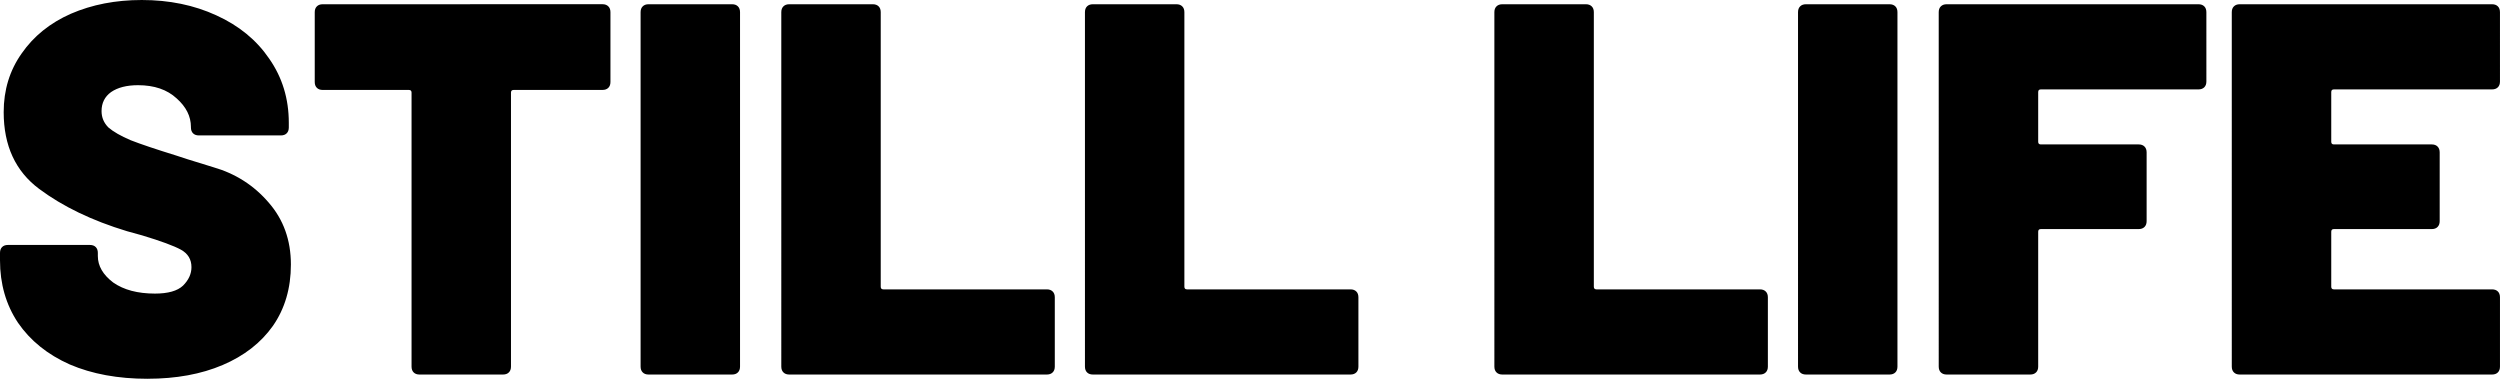 <svg xmlns="http://www.w3.org/2000/svg" width="80.027mm" height="12.124mm" viewBox="0 0 80.027 12.124"><path d="M51.736 82.678q-1.422 0-2.49-.458-1.066-.474-1.659-1.337-.575-.864-.575-1.998v-.237q0-.119.067-.187.068-.067.187-.067h2.624q.119 0 .186.067.068.068.068.187v.101q0 .474.491.847.508.355 1.338.355.627 0 .897-.254.271-.27.271-.592 0-.373-.338-.56-.339-.185-1.236-.456l-.491-.136q-1.677-.508-2.811-1.354-1.135-.847-1.135-2.456 0-1.067.576-1.88.576-.829 1.575-1.27 1.016-.44 2.269-.44 1.32 0 2.387.491 1.084.492 1.694 1.389.626.897.626 2.049v.152q0 .119-.068.187-.067.067-.186.067h-2.625q-.118 0-.186-.067-.068-.068-.068-.187v-.017q0-.508-.457-.914-.457-.423-1.236-.423-.542 0-.863.22-.305.22-.305.61 0 .304.22.524.237.204.711.407.474.186 1.456.49.136.052 1.186.373 1.066.305 1.778 1.135.71.813.71 1.981 0 1.135-.575 1.964-.576.813-1.609 1.253-1.032.44-2.404.44zm14.563-11.99q.118 0 .186.069.068.067.068.186v2.235q0 .119-.068.186-.068.068-.186.068h-2.845q-.085 0-.085.085v8.771q0 .119-.068.186-.067.068-.186.068H60.44q-.119 0-.187-.068-.067-.067-.067-.186v-8.771q0-.085-.085-.085h-2.76q-.119 0-.186-.068-.068-.067-.068-.186v-2.235q0-.119.068-.186.067-.068.186-.068zm1.473 11.854q-.119 0-.186-.068-.068-.067-.068-.186V70.943q0-.119.068-.186.067-.068.186-.068h2.675q.119 0 .186.068.068.067.068.186v11.345q0 .119-.068.186-.067.068-.186.068zm4.504 0q-.118 0-.186-.068-.068-.067-.068-.186V70.943q0-.119.068-.186.068-.068.186-.068h2.676q.118 0 .186.068.067.067.067.186v8.788q0 .085.085.085h5.233q.118 0 .186.068.068.067.068.186v2.218q0 .119-.068.186-.068.068-.186.068zm9.72 0q-.119 0-.187-.068-.067-.067-.067-.186V70.943q0-.119.067-.186.068-.068.187-.068h2.675q.119 0 .186.068.068.067.068.186v8.788q0 .085.085.085h5.232q.119 0 .187.068.067.067.067.186v2.218q0 .119-.067.186-.068.068-.187.068zm13.106 0q-.118 0-.186-.068-.068-.067-.068-.186V70.943q0-.119.068-.186.068-.068.186-.068h2.676q.118 0 .186.068.068.067.068.186v8.788q0 .085.084.085h5.233q.118 0 .186.068.068.067.068.186v2.218q0 .119-.068.186-.068.068-.186.068zm9.72 0q-.119 0-.186-.068-.068-.067-.068-.186V70.943q0-.119.068-.186.067-.068.186-.068h2.675q.119 0 .187.068.067.067.067.186v11.345q0 .119-.067.186-.068.068-.187.068zm12.818-9.38q0 .118-.067.185-.068.068-.187.068h-5.046q-.084 0-.084.085v1.592q0 .084.084.084h3.133q.118 0 .186.068t.068.186v2.202q0 .118-.068.186t-.186.068h-3.133q-.084 0-.084.084v4.318q0 .119-.068.186-.068.068-.186.068h-2.676q-.118 0-.186-.068-.068-.067-.068-.186V70.943q0-.119.068-.186.068-.068.186-.068h8.06q.119 0 .187.068.067.067.067.186zm9.398 0q0 .118-.067.185-.068.068-.187.068h-5.063q-.084 0-.084.085v1.592q0 .084.084.084h3.133q.119 0 .186.068.068.068.068.186v2.202q0 .118-.068.186-.067.068-.186.068h-3.133q-.084 0-.084.084v1.761q0 .085.084.085h5.063q.119 0 .187.068.067.067.067.186v2.218q0 .119-.067.186-.068.068-.187.068h-8.077q-.118 0-.186-.068-.068-.067-.068-.186V70.943q0-.119.068-.186.068-.068.186-.068h8.077q.119 0 .187.068.067.067.067.186z" aria-label="STILL LIFE" style="font-weight:900;font-size:16.933px;font-family:Barlow;-inkscape-font-specification:&quot;Barlow Heavy&quot;;stroke-width:.265" transform="translate(-47.012 -70.553)"/></svg>